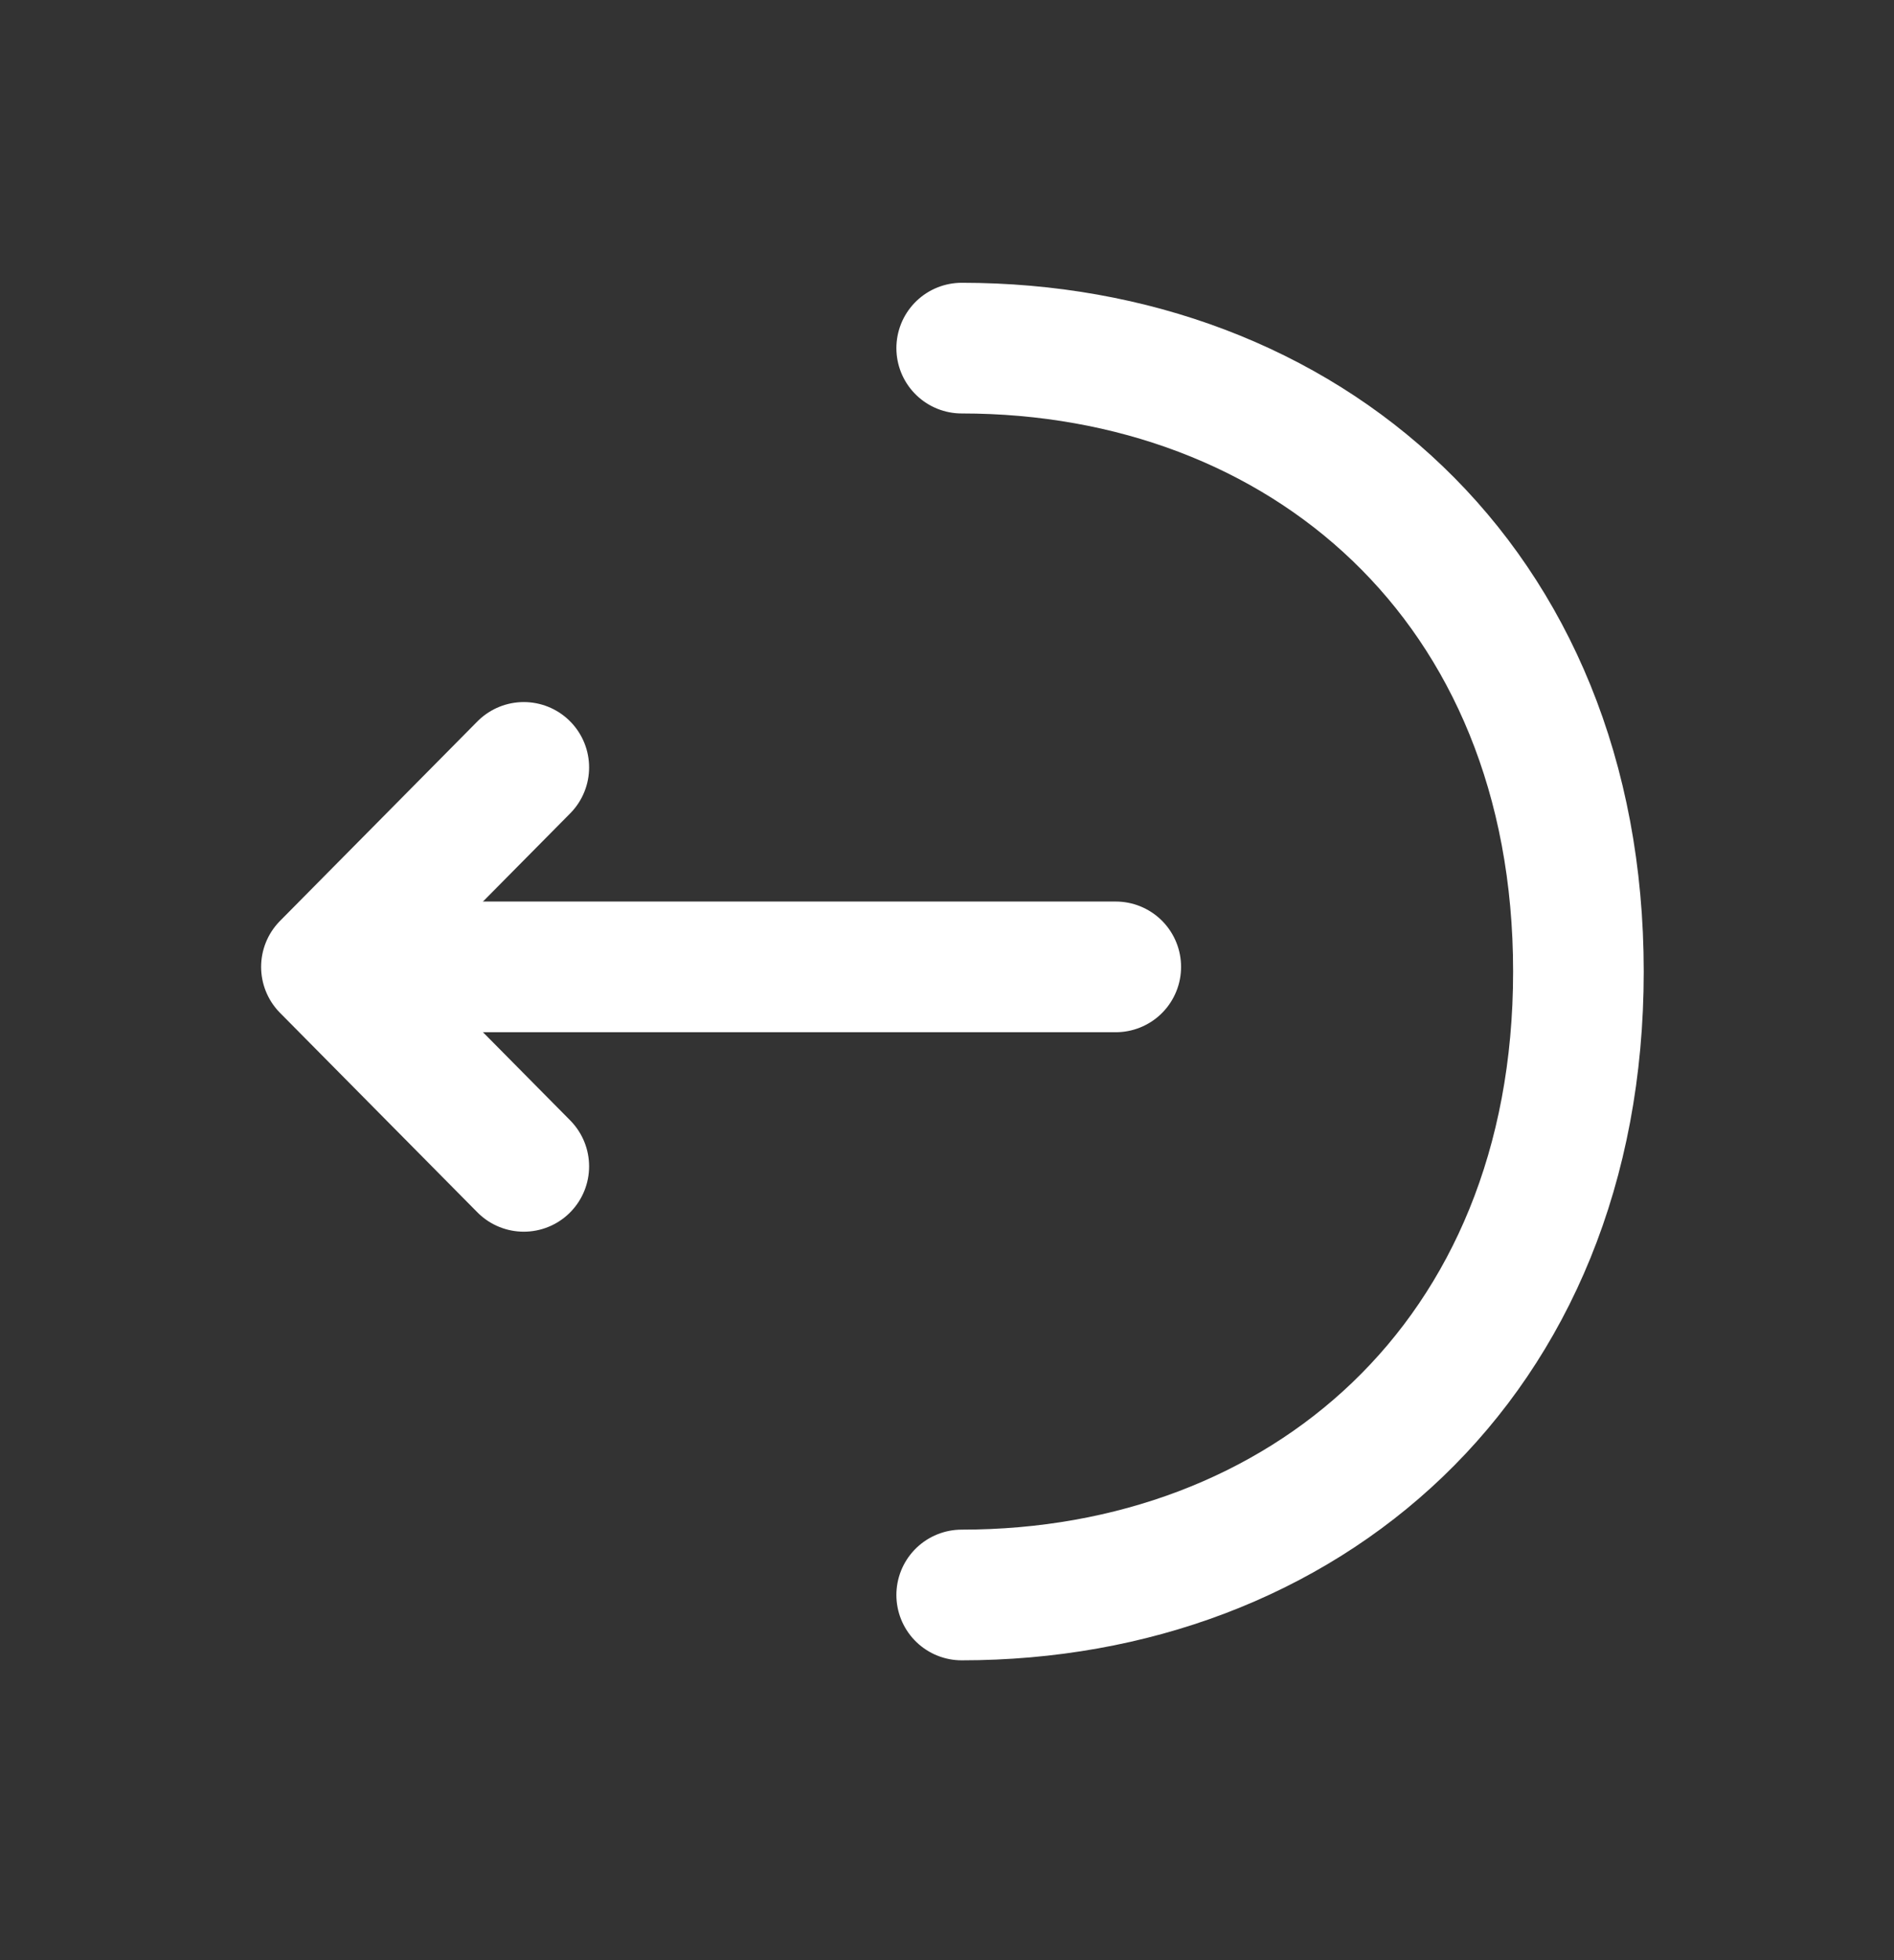 <svg width="29" height="30" viewBox="0 0 29 30" fill="none" xmlns="http://www.w3.org/2000/svg">
<rect x="0" y="0" width="29" height="30" fill="#333333" stroke="none"/>
<path d="M8.02 11.745L4.998 14.798L8.02 17.851" stroke="white" stroke-width="2" stroke-miterlimit="10" stroke-linecap="round" stroke-linejoin="round"/>
<path d="M17.084 14.798L5.079 14.798" stroke="white" stroke-width="2" stroke-miterlimit="10" stroke-linecap="round" stroke-linejoin="round"/>
<path d="M14.725 5.328C19.942 5.328 24.168 8.906 24.168 14.87C24.168 20.833 19.942 24.411 14.725 24.411" stroke="white" stroke-width="2" stroke-miterlimit="10" stroke-linecap="round" stroke-linejoin="round"/>
</svg>
